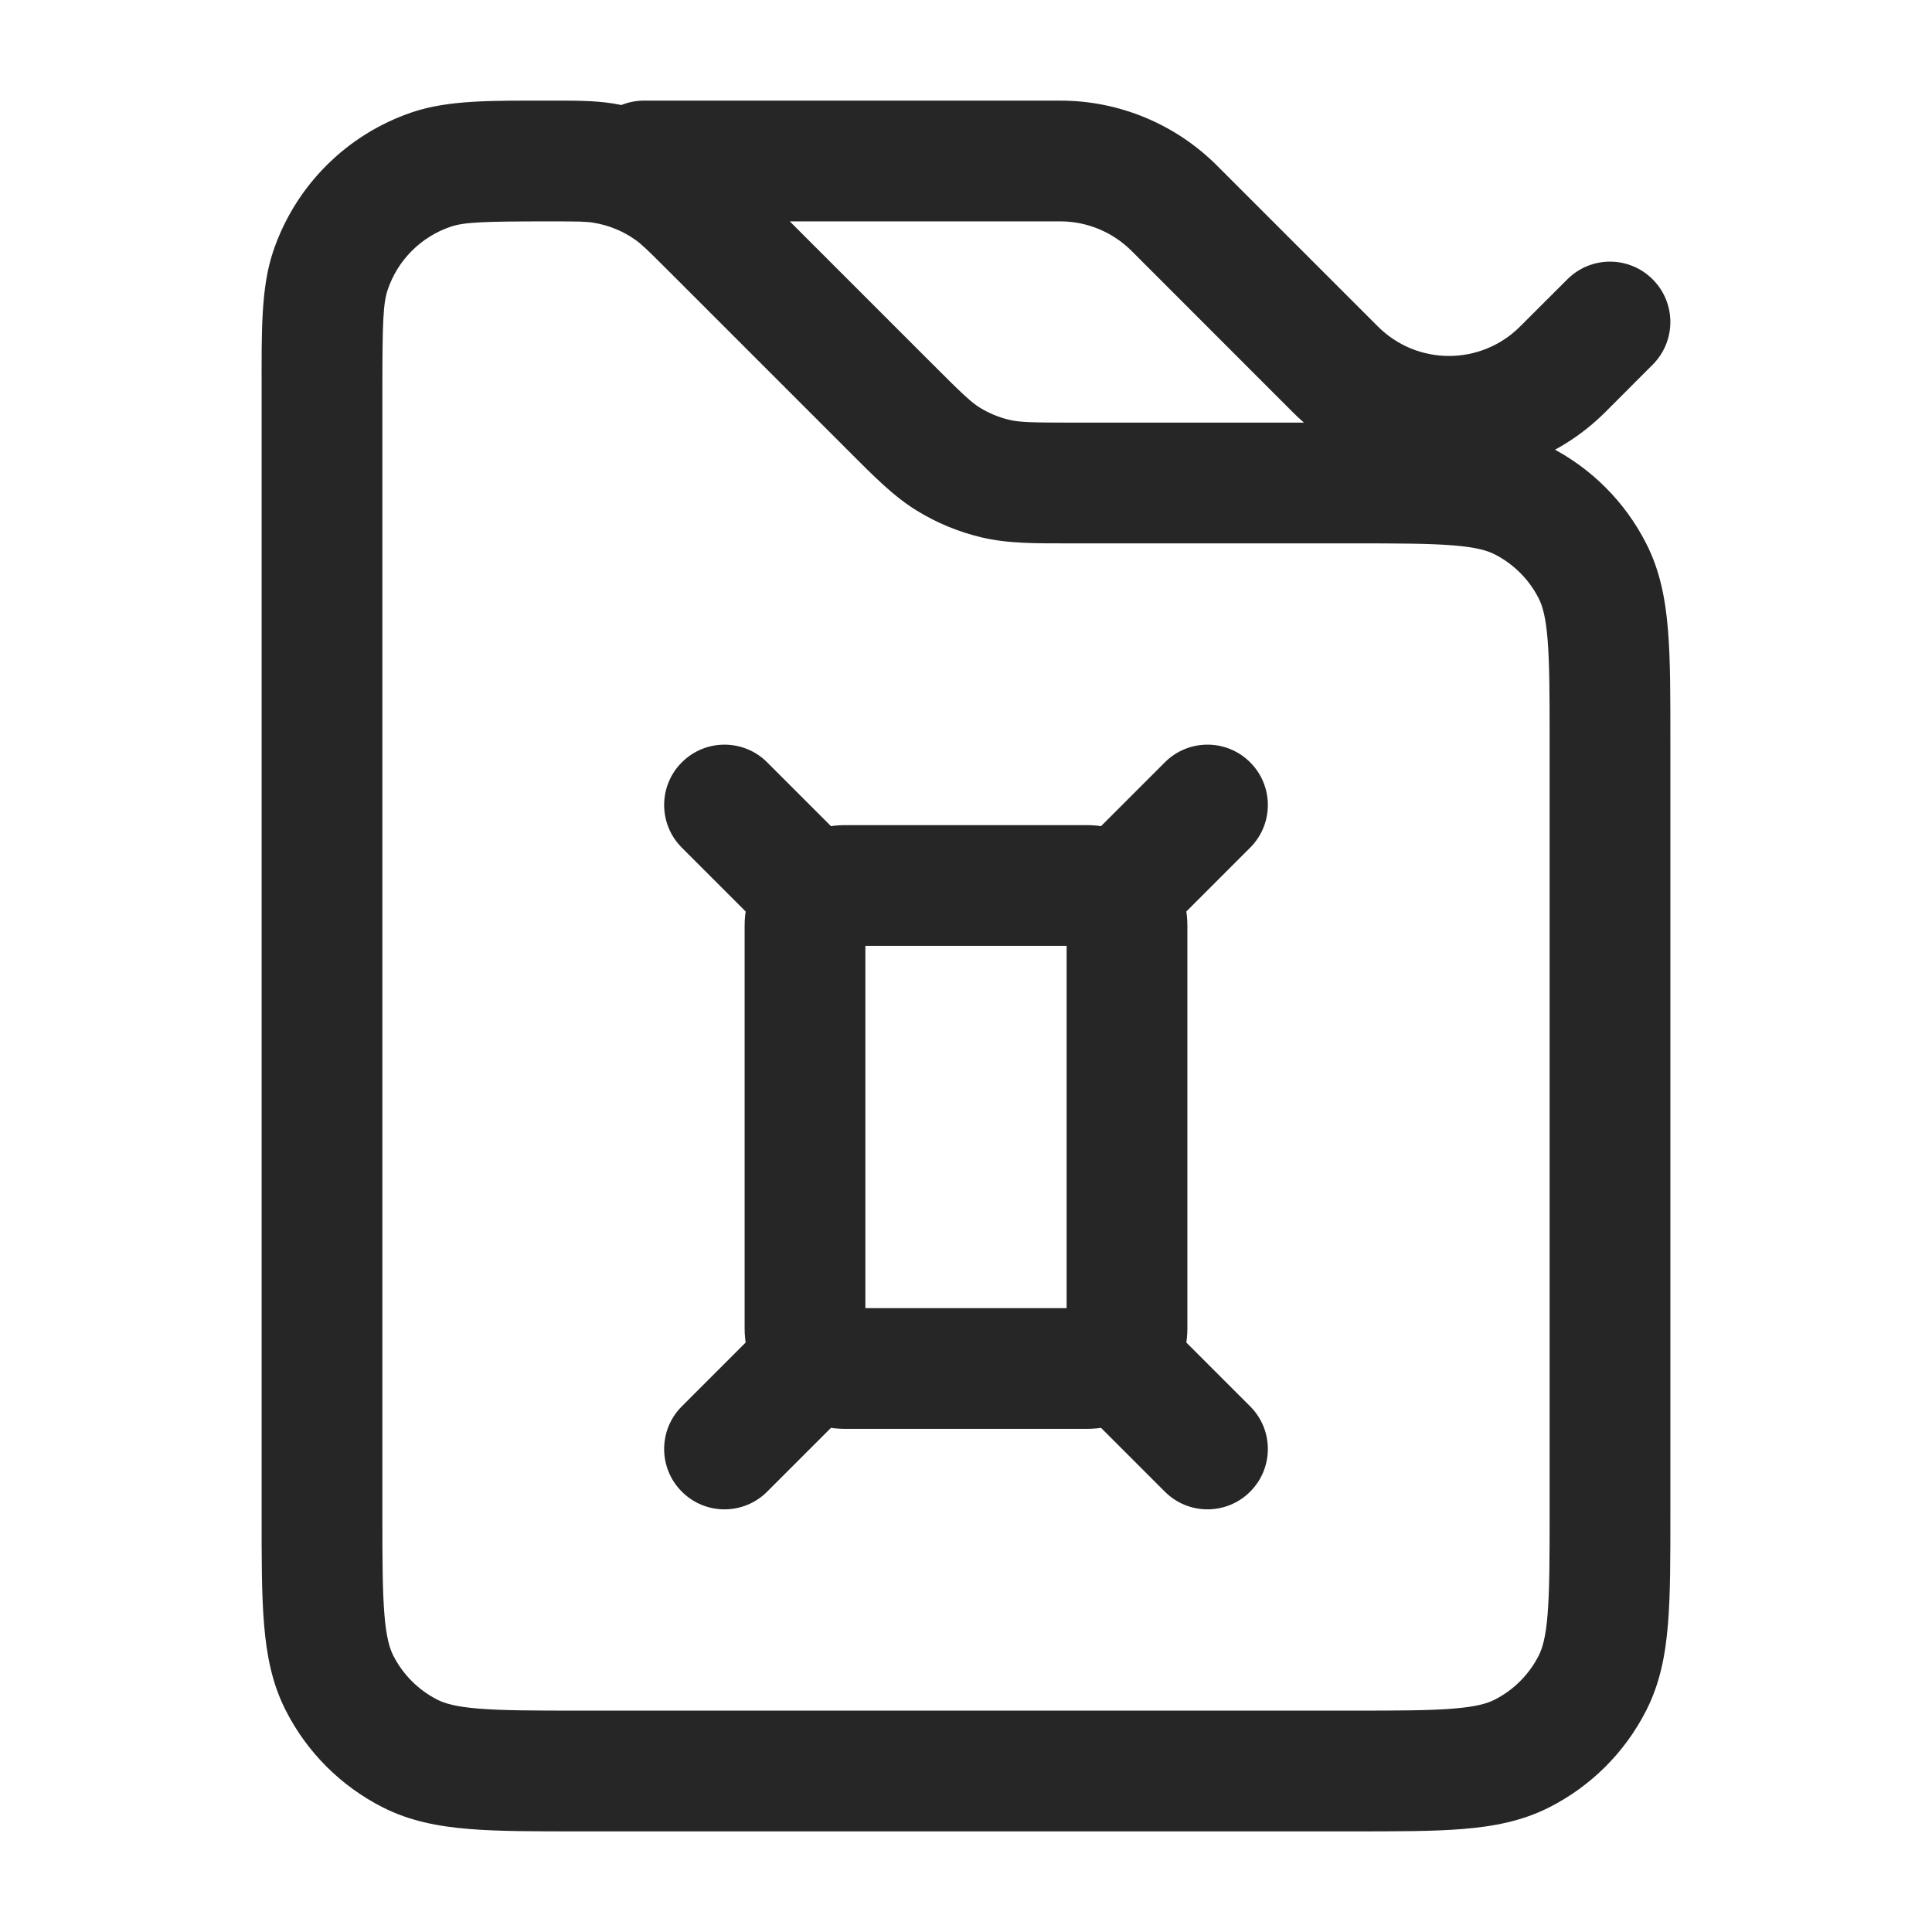 <svg width="24" height="24" viewBox="0 0 24 24" fill="none" xmlns="http://www.w3.org/2000/svg">
<path d="M11.063 5.063L10.532 5.593L11.063 5.063ZM11.783 5.705L11.392 6.345L11.783 5.705ZM12.361 5.945L12.187 6.674L12.361 5.945ZM7.495 2.026L7.374 2.767L7.495 2.026ZM8.828 2.828L9.359 2.298L8.828 2.828ZM8.338 2.375L8.776 1.766L8.338 2.375ZM5.092 21.782L5.433 21.114L5.092 21.782ZM4.218 20.908L4.886 20.567L4.218 20.908ZM19.782 20.908L19.114 20.567L19.782 20.908ZM18.908 21.782L18.567 21.114L18.908 21.782ZM19.782 7.092L19.114 7.433L19.782 7.092ZM18.908 6.218L18.567 6.886L18.908 6.218ZM4.105 3.361L4.816 3.6L4.105 3.361ZM5.361 2.105L5.6 2.816L5.361 2.105ZM8 1.25C7.586 1.25 7.25 1.586 7.25 2C7.25 2.414 7.586 2.75 8 2.75V2V1.25ZM14.586 2.586L14.056 3.116L14.056 3.116L14.586 2.586ZM13.47 10.47C13.177 10.763 13.177 11.237 13.47 11.53C13.763 11.823 14.237 11.823 14.53 11.53L14 11L13.47 10.47ZM15.53 10.53C15.823 10.237 15.823 9.763 15.53 9.47C15.237 9.177 14.763 9.177 14.47 9.47L15 10L15.53 10.53ZM14.53 16.47C14.237 16.177 13.763 16.177 13.47 16.47C13.177 16.763 13.177 17.237 13.47 17.53L14 17L14.53 16.47ZM14.47 18.53C14.763 18.823 15.237 18.823 15.53 18.53C15.823 18.237 15.823 17.763 15.53 17.47L15 18L14.47 18.53ZM9.47 11.53C9.763 11.823 10.237 11.823 10.53 11.53C10.823 11.237 10.823 10.763 10.53 10.47L10 11L9.47 11.53ZM9.53 9.47C9.237 9.177 8.763 9.177 8.47 9.47C8.177 9.763 8.177 10.237 8.47 10.53L9 10L9.53 9.47ZM10.53 17.53C10.823 17.237 10.823 16.763 10.53 16.47C10.237 16.177 9.763 16.177 9.47 16.47L10 17L10.53 17.53ZM8.47 17.47C8.177 17.763 8.177 18.237 8.47 18.53C8.763 18.823 9.237 18.823 9.53 18.53L9 18L8.47 17.47ZM20.53 4.53C20.823 4.237 20.823 3.763 20.53 3.47C20.237 3.177 19.763 3.177 19.47 3.47L20 4L20.53 4.53ZM20 9.2H19.25V18.8H20H20.75V9.2H20ZM16.8 22V21.25H7.2V22V22.75H16.8V22ZM4 18.8H4.75V4.828H4H3.25V18.8H4ZM8.828 2.828L8.298 3.359L10.532 5.593L11.063 5.063L11.593 4.532L9.359 2.298L8.828 2.828ZM13.325 6V6.75H16.8V6V5.25H13.325V6ZM11.063 5.063L10.532 5.593C10.853 5.914 11.096 6.164 11.392 6.345L11.783 5.705L12.175 5.066C12.067 4.999 11.964 4.904 11.593 4.532L11.063 5.063ZM13.325 6V5.25C12.801 5.25 12.66 5.245 12.537 5.215L12.361 5.945L12.187 6.674C12.523 6.755 12.872 6.75 13.325 6.75V6ZM11.783 5.705L11.392 6.345C11.638 6.496 11.906 6.607 12.187 6.674L12.361 5.945L12.537 5.215C12.409 5.185 12.287 5.134 12.175 5.066L11.783 5.705ZM6.828 2V2.75C7.19 2.75 7.287 2.752 7.374 2.767L7.495 2.026L7.617 1.286C7.382 1.248 7.141 1.25 6.828 1.25V2ZM8.828 2.828L9.359 2.298C9.137 2.077 8.969 1.905 8.776 1.766L8.338 2.375L7.901 2.985C7.972 3.036 8.042 3.103 8.298 3.359L8.828 2.828ZM7.495 2.026L7.374 2.767C7.564 2.798 7.744 2.872 7.901 2.985L8.338 2.375L8.776 1.766C8.431 1.519 8.035 1.355 7.617 1.286L7.495 2.026ZM7.2 22V21.25C6.628 21.25 6.243 21.249 5.947 21.225C5.66 21.202 5.523 21.16 5.433 21.114L5.092 21.782L4.752 22.45C5.089 22.622 5.445 22.689 5.825 22.72C6.196 22.751 6.652 22.75 7.2 22.75V22ZM4 18.8H3.25C3.25 19.348 3.249 19.803 3.28 20.175C3.311 20.555 3.378 20.911 3.55 21.248L4.218 20.908L4.886 20.567C4.84 20.477 4.798 20.34 4.775 20.052C4.751 19.757 4.75 19.372 4.75 18.8H4ZM5.092 21.782L5.433 21.114C5.197 20.994 5.006 20.803 4.886 20.567L4.218 20.908L3.55 21.248C3.813 21.766 4.234 22.187 4.752 22.45L5.092 21.782ZM20 18.8H19.25C19.25 19.372 19.249 19.757 19.225 20.052C19.202 20.34 19.16 20.477 19.114 20.567L19.782 20.908L20.45 21.248C20.622 20.911 20.689 20.555 20.72 20.175C20.751 19.803 20.75 19.348 20.75 18.8H20ZM16.8 22V22.75C17.348 22.75 17.803 22.751 18.175 22.72C18.555 22.689 18.911 22.622 19.248 22.45L18.908 21.782L18.567 21.114C18.477 21.16 18.34 21.202 18.052 21.225C17.757 21.249 17.372 21.25 16.8 21.25V22ZM19.782 20.908L19.114 20.567C18.994 20.803 18.803 20.994 18.567 21.114L18.908 21.782L19.248 22.45C19.766 22.187 20.187 21.766 20.45 21.248L19.782 20.908ZM20 9.2H20.75C20.75 8.652 20.751 8.196 20.72 7.825C20.689 7.445 20.622 7.089 20.45 6.752L19.782 7.092L19.114 7.433C19.16 7.523 19.202 7.66 19.225 7.947C19.249 8.243 19.25 8.628 19.25 9.2H20ZM16.8 6V6.75C17.372 6.75 17.757 6.751 18.052 6.775C18.34 6.798 18.477 6.84 18.567 6.886L18.908 6.218L19.248 5.55C18.911 5.378 18.555 5.311 18.175 5.28C17.803 5.249 17.348 5.25 16.8 5.25V6ZM19.782 7.092L20.45 6.752C20.187 6.234 19.766 5.813 19.248 5.55L18.908 6.218L18.567 6.886C18.803 7.006 18.994 7.197 19.114 7.433L19.782 7.092ZM4 4.828H4.75C4.75 3.997 4.76 3.765 4.816 3.6L4.105 3.361L3.394 3.121C3.24 3.578 3.25 4.118 3.25 4.828H4ZM6.828 2V1.25C6.118 1.25 5.578 1.24 5.121 1.394L5.361 2.105L5.6 2.816C5.765 2.76 5.997 2.75 6.828 2.75V2ZM4.105 3.361L4.816 3.6C4.94 3.231 5.231 2.94 5.6 2.816L5.361 2.105L5.121 1.394C4.307 1.669 3.669 2.307 3.394 3.121L4.105 3.361ZM8 2V2.75H13.172V2V1.25H8V2ZM14.586 2.586L14.056 3.116L16.055 5.116L16.586 4.586L17.116 4.055L15.116 2.055L14.586 2.586ZM13.172 2V2.75C13.503 2.75 13.821 2.882 14.056 3.116L14.586 2.586L15.116 2.055C14.6 1.54 13.901 1.25 13.172 1.25V2ZM10.5 11V11.75H13.5V11V10.25H10.5V11ZM14 11.5H13.25V16.5H14H14.75V11.5H14ZM13.5 17V16.25H10.5V17V17.75H13.5V17ZM10 16.5H10.75V11.5H10H9.25V16.5H10ZM10.5 17V16.25C10.638 16.25 10.75 16.362 10.75 16.5H10H9.25C9.25 17.19 9.81 17.75 10.5 17.75V17ZM14 16.5H13.25C13.25 16.362 13.362 16.25 13.5 16.25V17V17.75C14.19 17.75 14.75 17.19 14.75 16.5H14ZM13.5 11V11.75C13.362 11.75 13.25 11.638 13.25 11.5H14H14.75C14.75 10.81 14.19 10.25 13.5 10.25V11ZM10.5 11V10.25C9.81 10.25 9.25 10.81 9.25 11.5H10H10.75C10.75 11.638 10.638 11.75 10.5 11.75V11ZM14 11L14.53 11.53L15.53 10.53L15 10L14.47 9.47L13.47 10.47L14 11ZM14 17L13.47 17.53L14.47 18.53L15 18L15.53 17.47L14.53 16.47L14 17ZM10 11L10.53 10.47L9.53 9.47L9 10L8.47 10.53L9.47 11.53L10 11ZM10 17L9.47 16.47L8.47 17.47L9 18L9.53 18.53L10.53 17.53L10 17ZM19.414 4.586L19.945 5.116L20.53 4.53L20 4L19.47 3.47L18.884 4.055L19.414 4.586ZM16.586 4.586L16.055 5.116C17.129 6.19 18.871 6.19 19.945 5.116L19.414 4.586L18.884 4.055C18.396 4.544 17.604 4.544 17.116 4.055L16.586 4.586Z" fill="#262626"/>
</svg>
